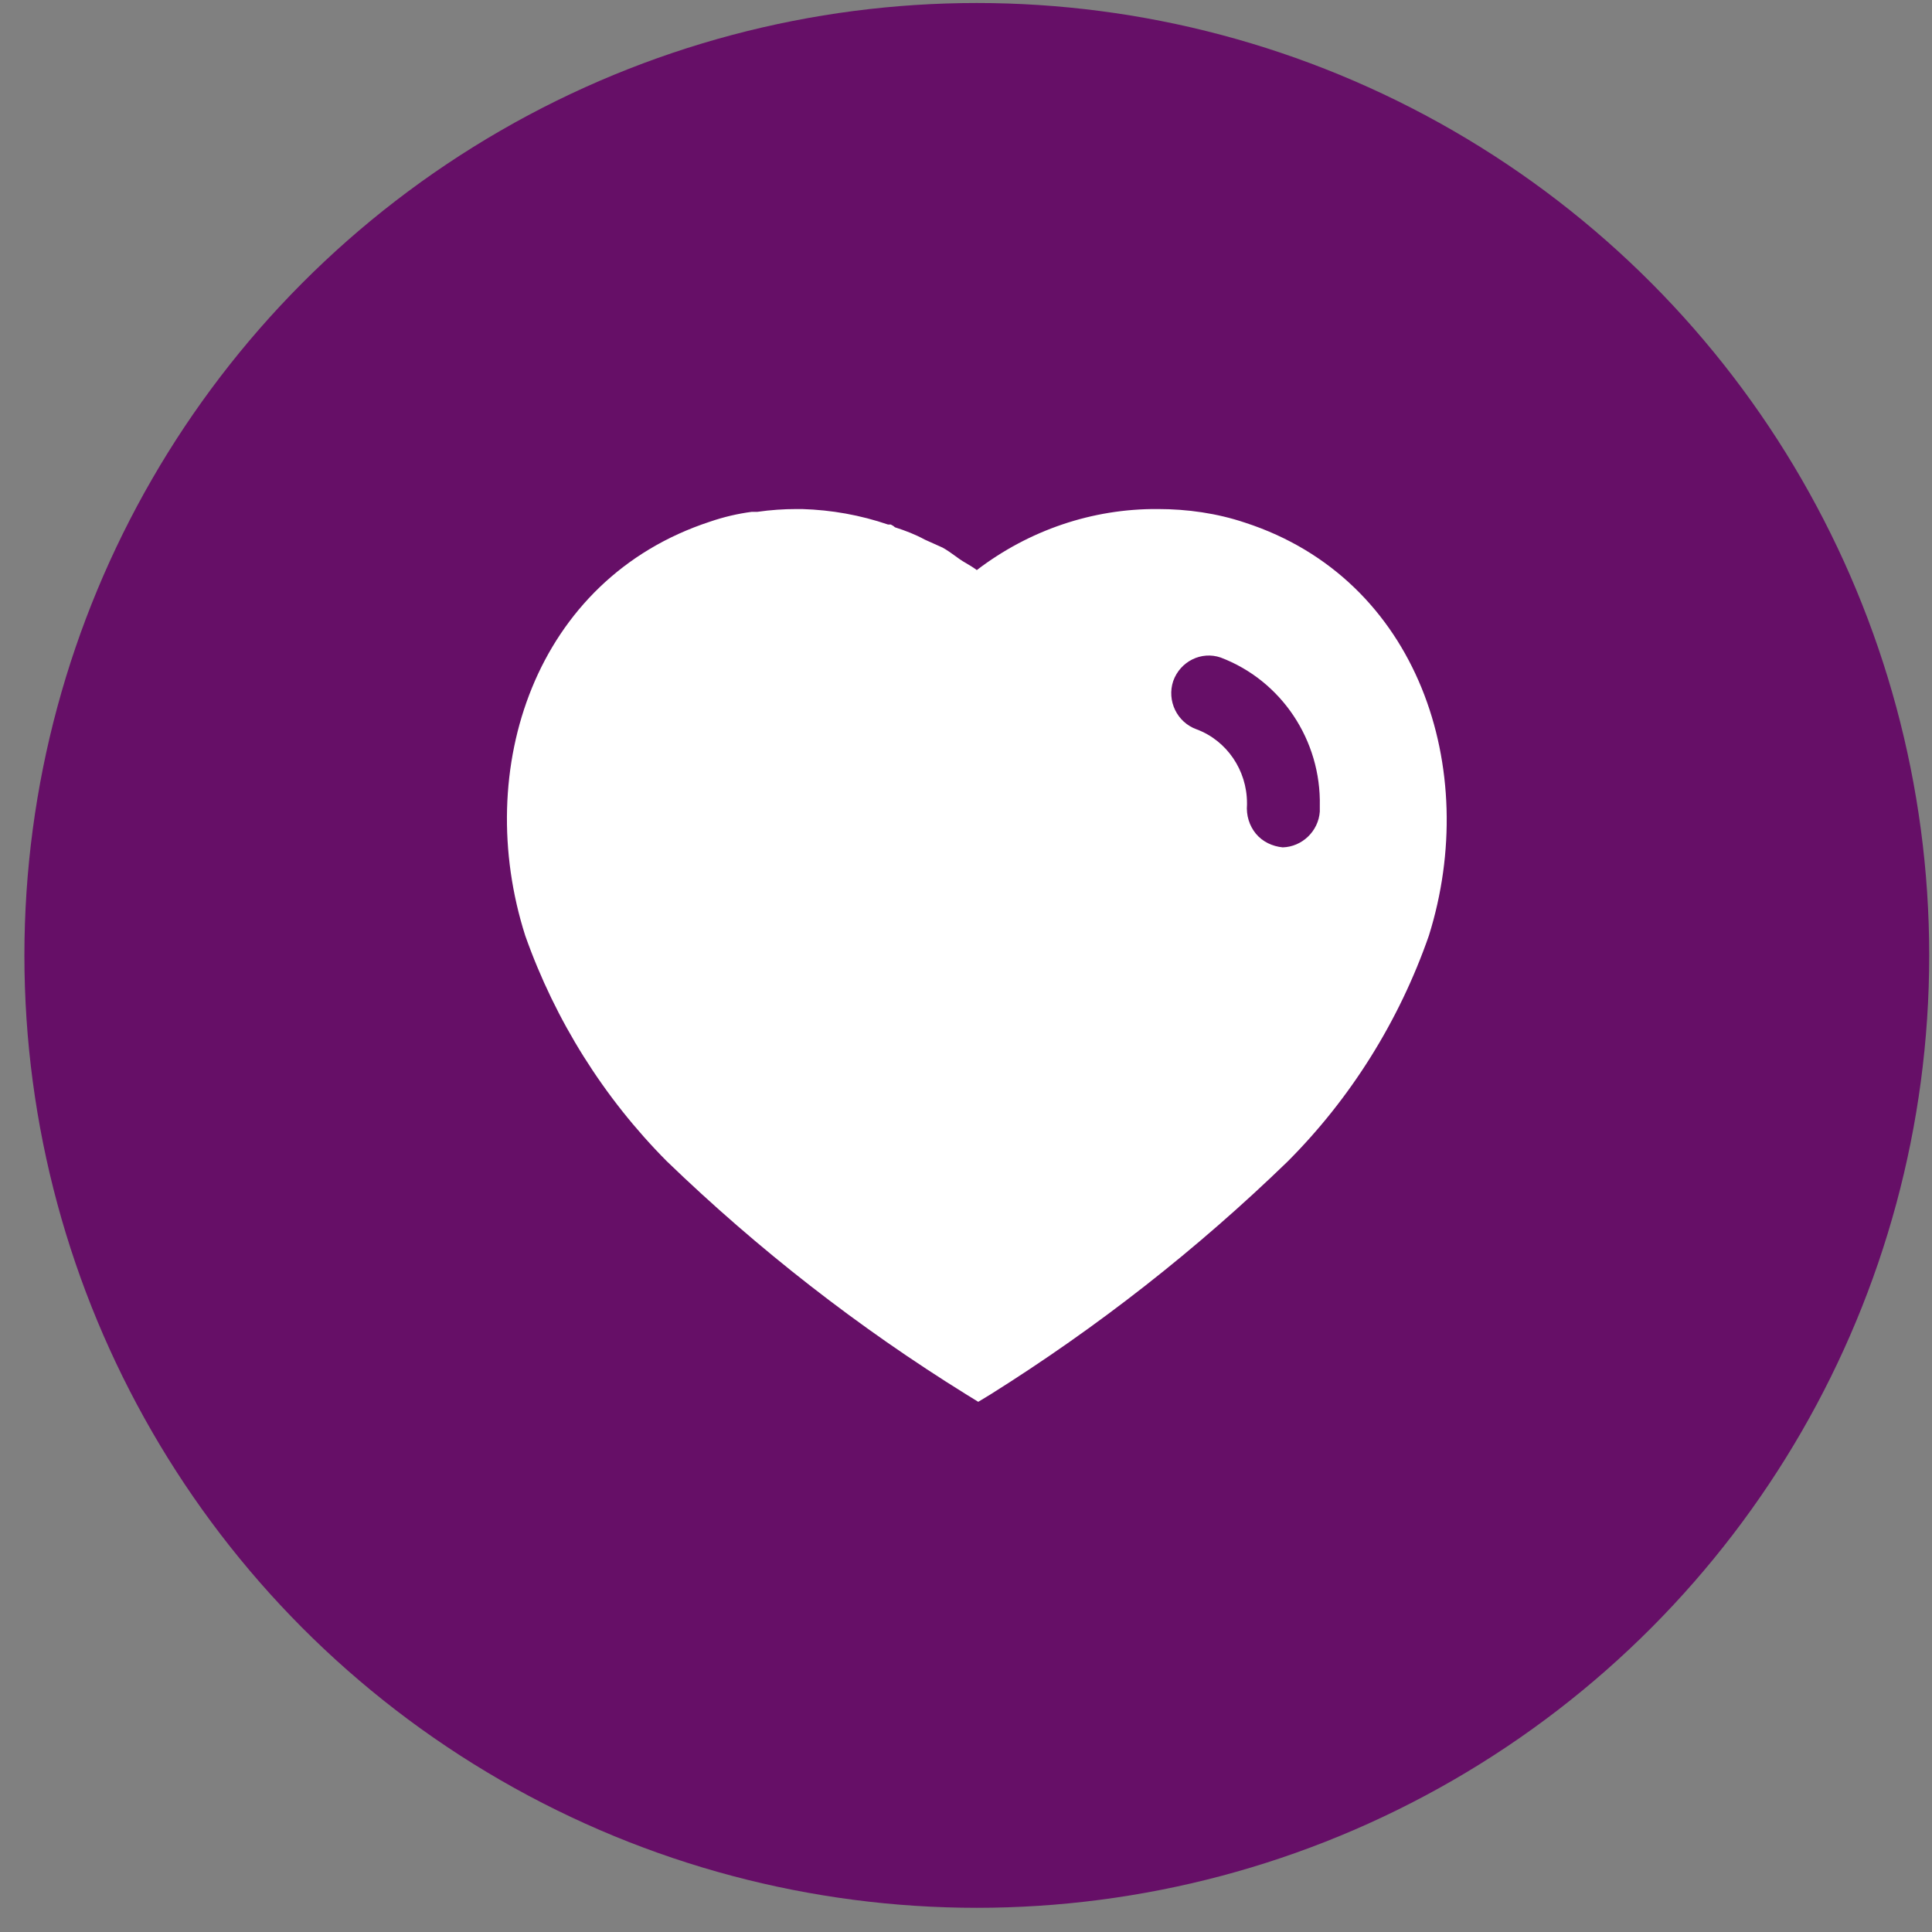 <svg width="54" height="54" viewBox="0 0 54 54" fill="none" xmlns="http://www.w3.org/2000/svg">
<rect x="0" y="0" width="54" height="54" fill="#808080" stroke="none"/>
<circle cx="27.302" cy="26.704" r="26.62" fill="#660F67"/>
<path fill-rule="evenodd" clip-rule="evenodd" d="M32.359 14.228C33.187 14.228 34.015 14.345 34.801 14.609C39.649 16.185 41.396 21.504 39.937 26.153C39.109 28.529 37.756 30.697 35.985 32.469C33.449 34.925 30.666 37.105 27.67 38.983L27.342 39.181L27 38.97C23.994 37.105 21.195 34.925 18.636 32.456C16.876 30.684 15.522 28.529 14.681 26.153C13.197 21.504 14.944 16.185 19.844 14.581C20.225 14.45 20.617 14.358 21.011 14.306H21.169C21.538 14.253 21.904 14.228 22.272 14.228H22.417C23.244 14.253 24.045 14.397 24.821 14.661H24.899C24.951 14.686 24.991 14.714 25.017 14.739C25.307 14.832 25.582 14.937 25.845 15.081L26.344 15.305C26.464 15.369 26.599 15.467 26.716 15.552C26.791 15.606 26.857 15.655 26.908 15.685C26.93 15.698 26.951 15.711 26.974 15.724C27.086 15.79 27.203 15.858 27.302 15.934C28.761 14.819 30.533 14.215 32.359 14.228ZM35.852 23.684C36.39 23.669 36.85 23.237 36.889 22.684V22.528C36.929 20.688 35.814 19.021 34.118 18.378C33.58 18.193 32.989 18.483 32.792 19.035C32.608 19.586 32.897 20.19 33.448 20.386C34.29 20.701 34.854 21.53 34.854 22.448V22.489C34.829 22.789 34.919 23.08 35.103 23.303C35.287 23.526 35.563 23.656 35.852 23.684Z" fill="white"/>
</svg>
